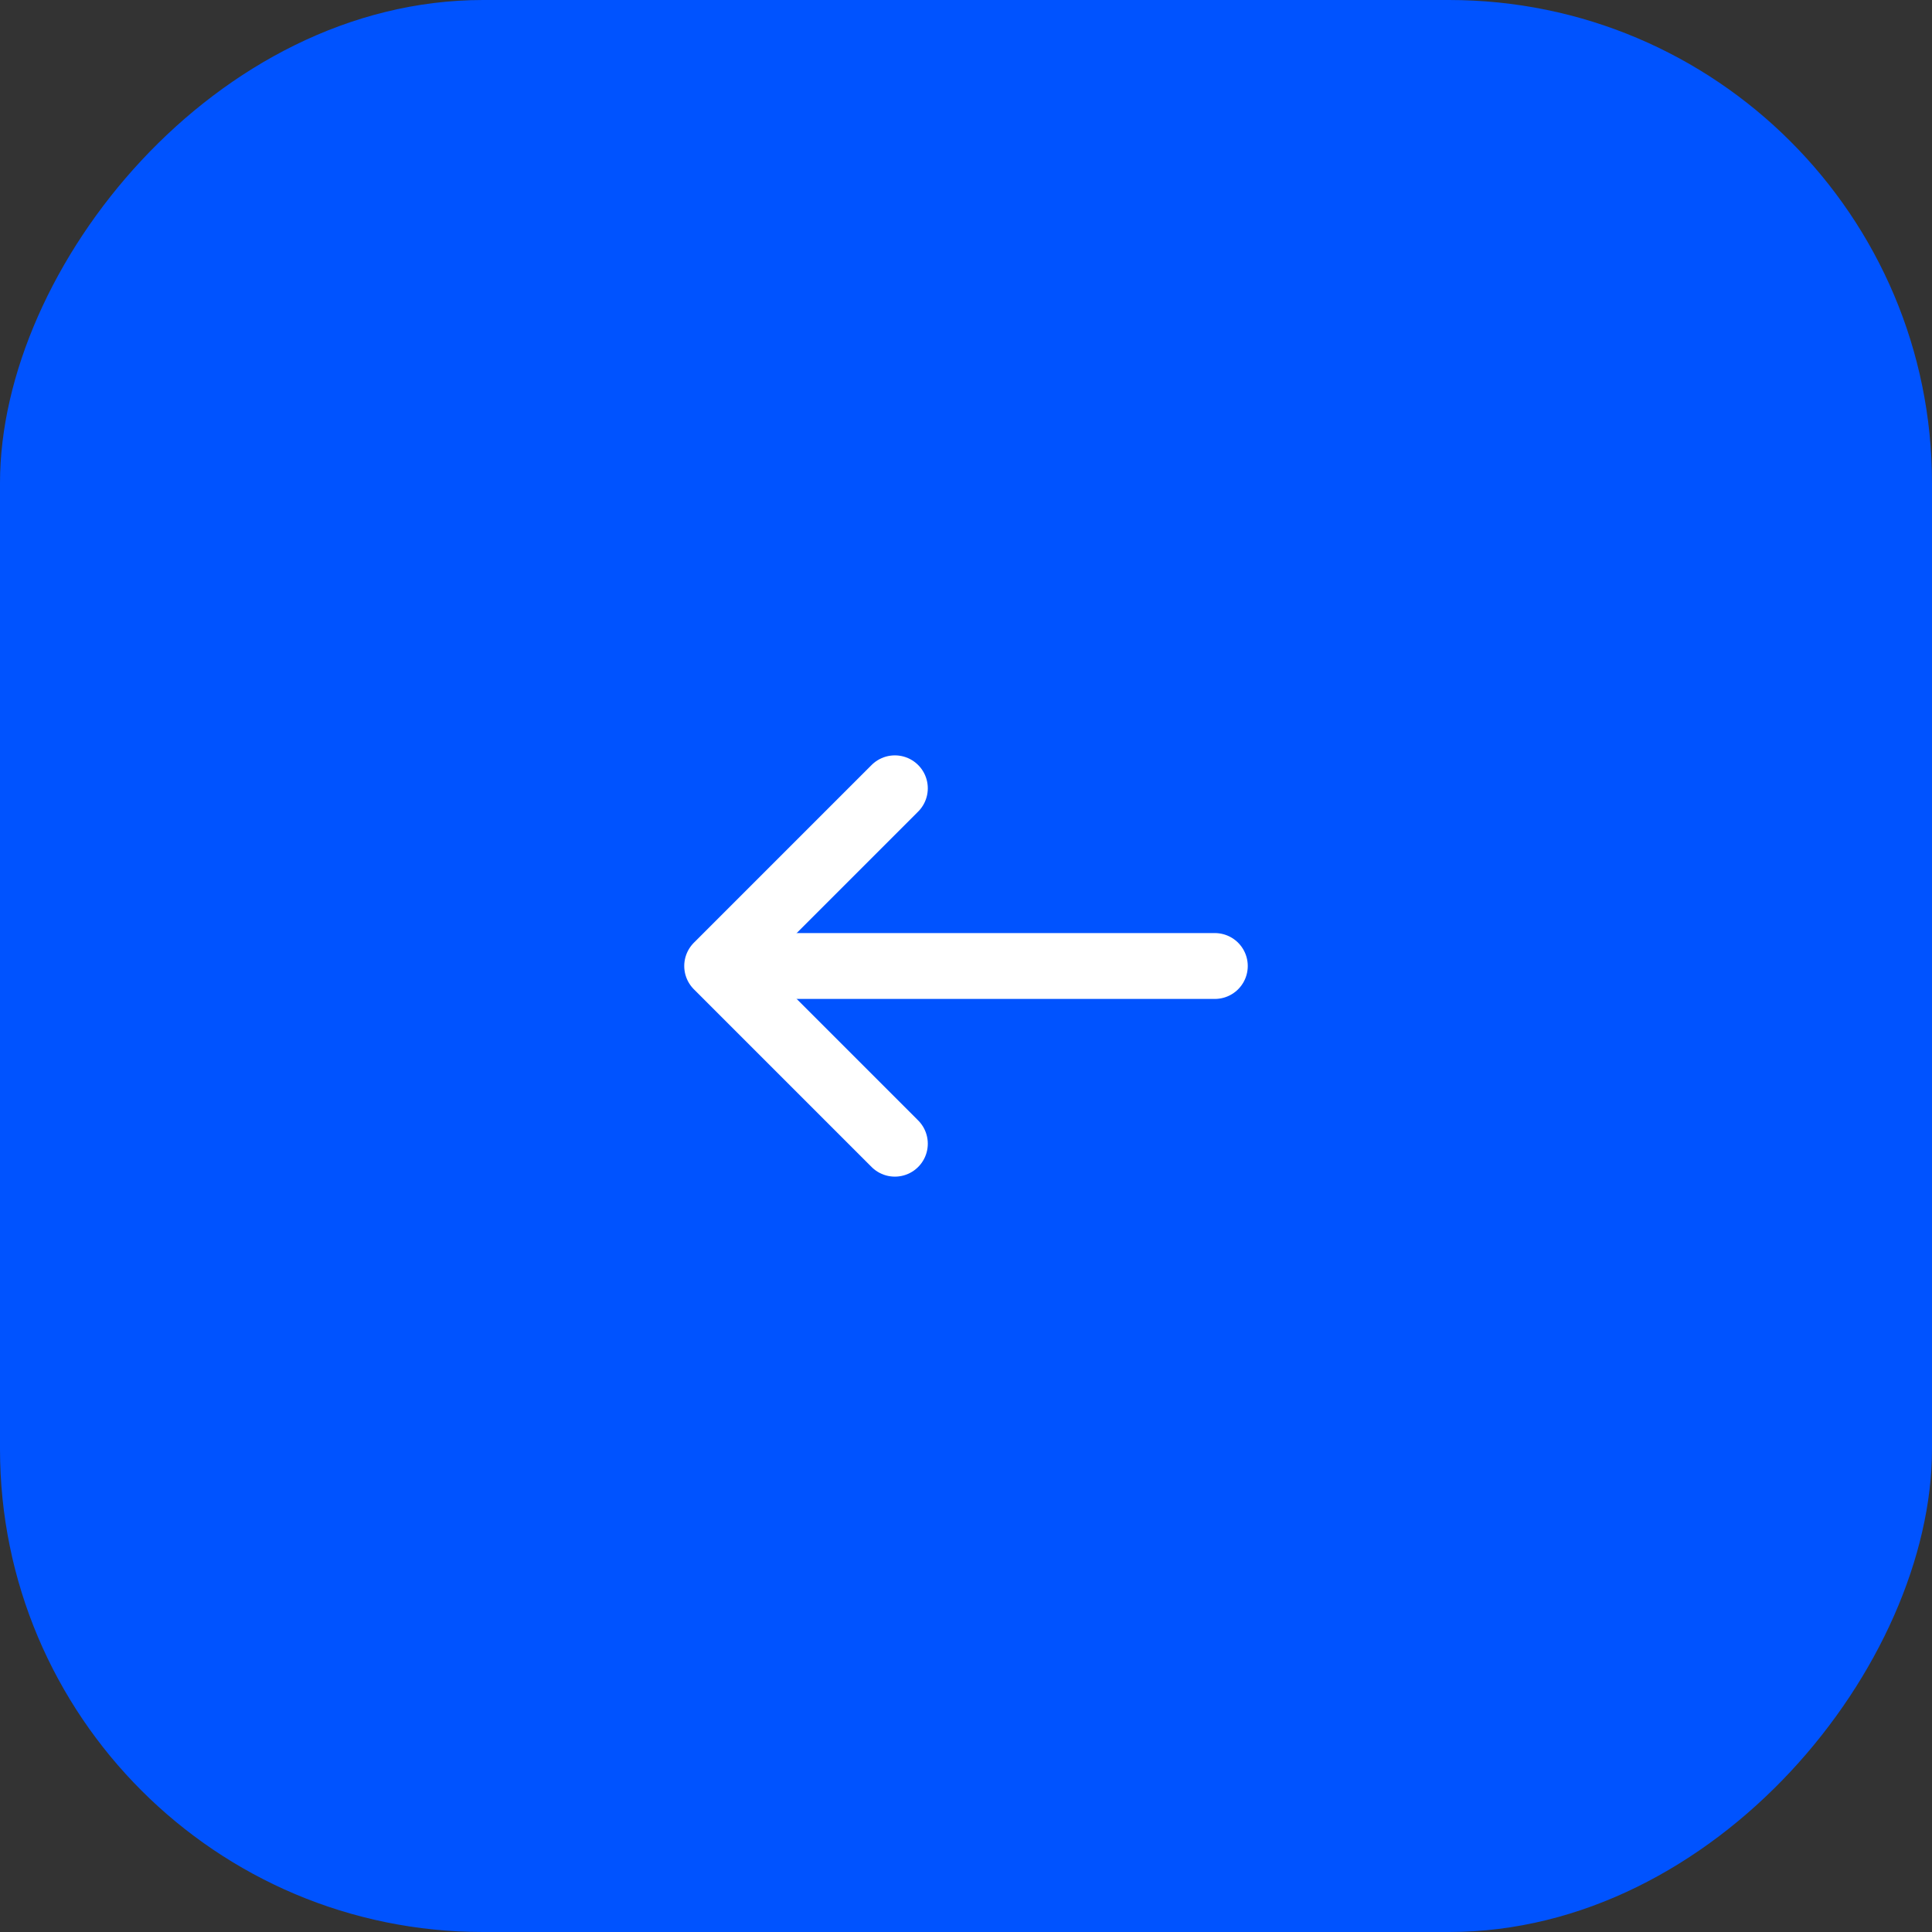 <?xml version="1.0" encoding="UTF-8"?> <svg xmlns="http://www.w3.org/2000/svg" width="44" height="44" viewBox="0 0 44 44" fill="none"><rect x="0" y="0" width="44" height="44" fill="#333333" stroke="none"/><rect width="44" height="44" rx="11" transform="matrix(-1 0 0 1 44 0)" fill="#0053FF"></rect><path d="M20.38 17.953L16.333 22L20.38 26.047" stroke="white" stroke-width="1.5" stroke-miterlimit="10" stroke-linecap="round" stroke-linejoin="round"></path><path d="M27.667 22L16.447 22" stroke="white" stroke-width="1.5" stroke-miterlimit="10" stroke-linecap="round" stroke-linejoin="round"></path></svg> 